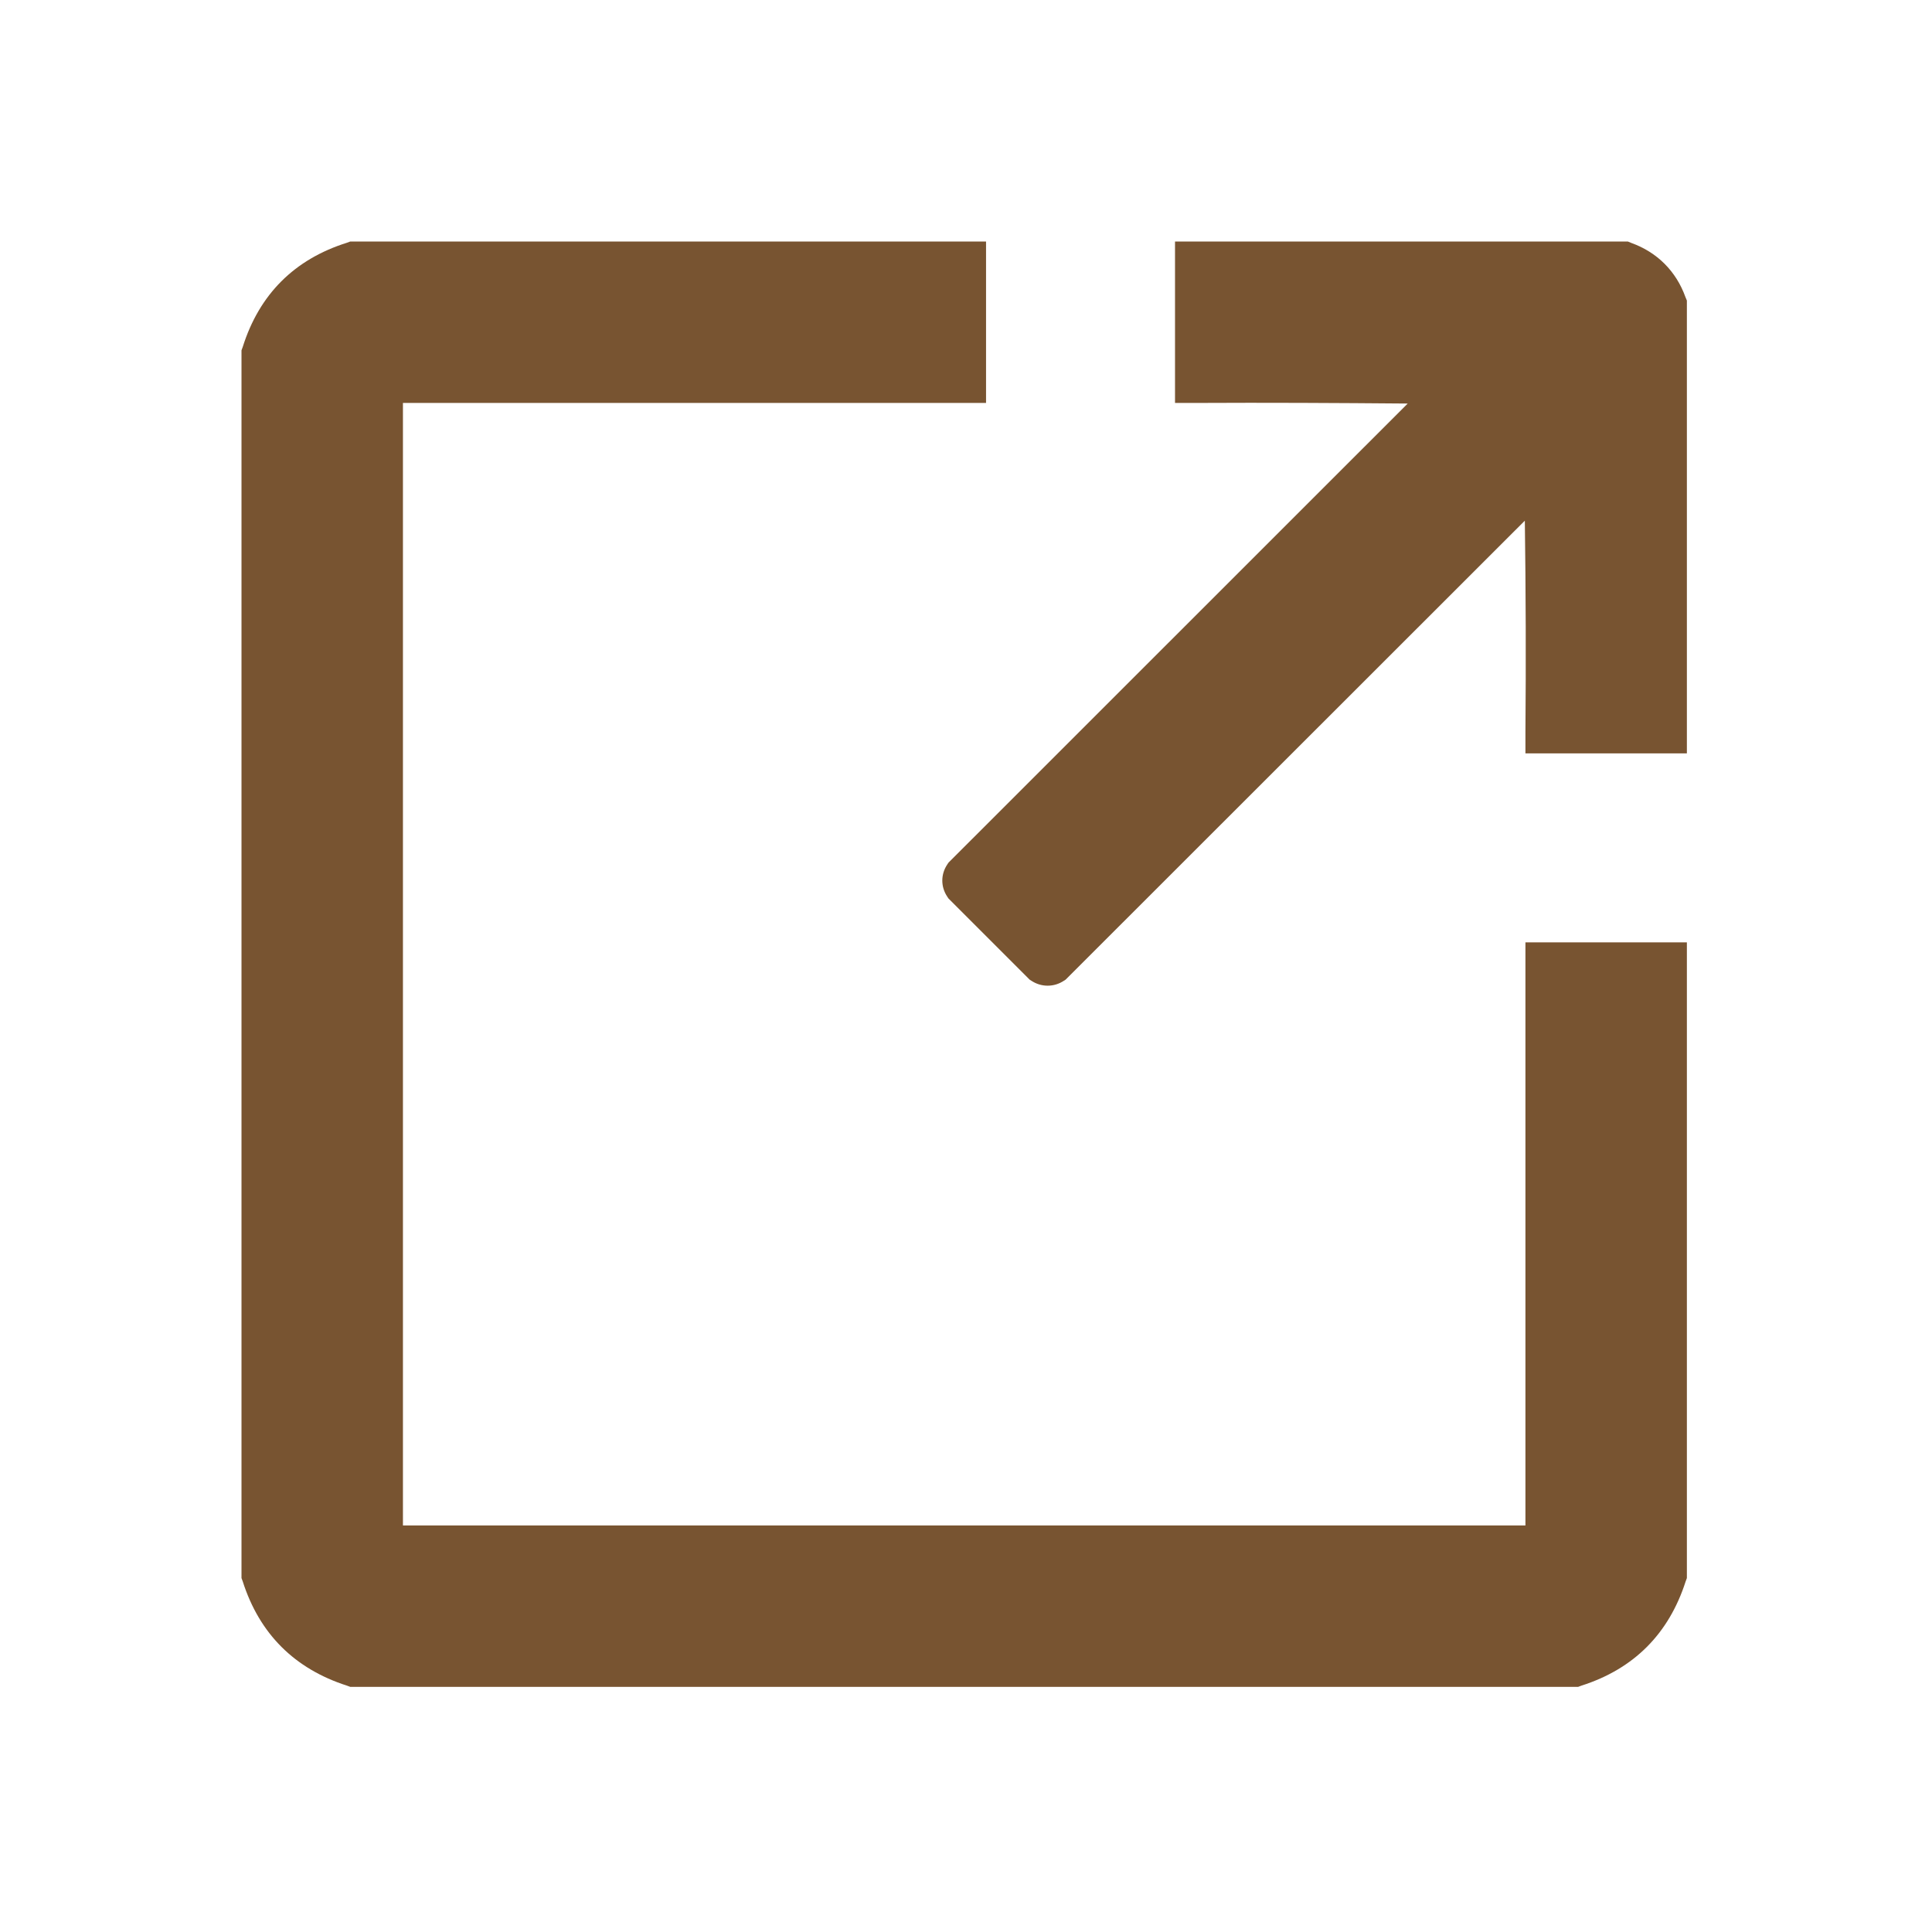 <svg width="16" height="16" viewBox="0 0 16 16" fill="none" xmlns="http://www.w3.org/2000/svg">
  <path
    d="M12.633 7.804V12.633H3.337V3.337H8.166V2H2.901L2.874 2.01C2.438 2.147 2.147 2.438 2.01 2.874L2 2.901V13.069L2.01 13.096C2.149 13.532 2.441 13.821 2.874 13.96L2.901 13.97H13.069L13.096 13.96C13.532 13.821 13.821 13.529 13.96 13.096L13.97 13.069V7.804H12.633Z"
    fill="#785431" />
  <path
    d="M13.958 2.46C13.881 2.246 13.724 2.089 13.51 2.012L13.481 2H9.731V3.337H9.912C10.49 3.334 11.075 3.337 11.658 3.342L7.855 7.144L7.845 7.159C7.79 7.241 7.79 7.344 7.845 7.426L7.855 7.441L8.527 8.113L8.541 8.122C8.582 8.149 8.628 8.163 8.676 8.163C8.724 8.163 8.77 8.149 8.811 8.122L8.825 8.113L12.628 4.312C12.636 4.893 12.638 5.478 12.633 6.058V6.239H13.97V2.489L13.958 2.46Z"
    fill="#785431" />
</svg>